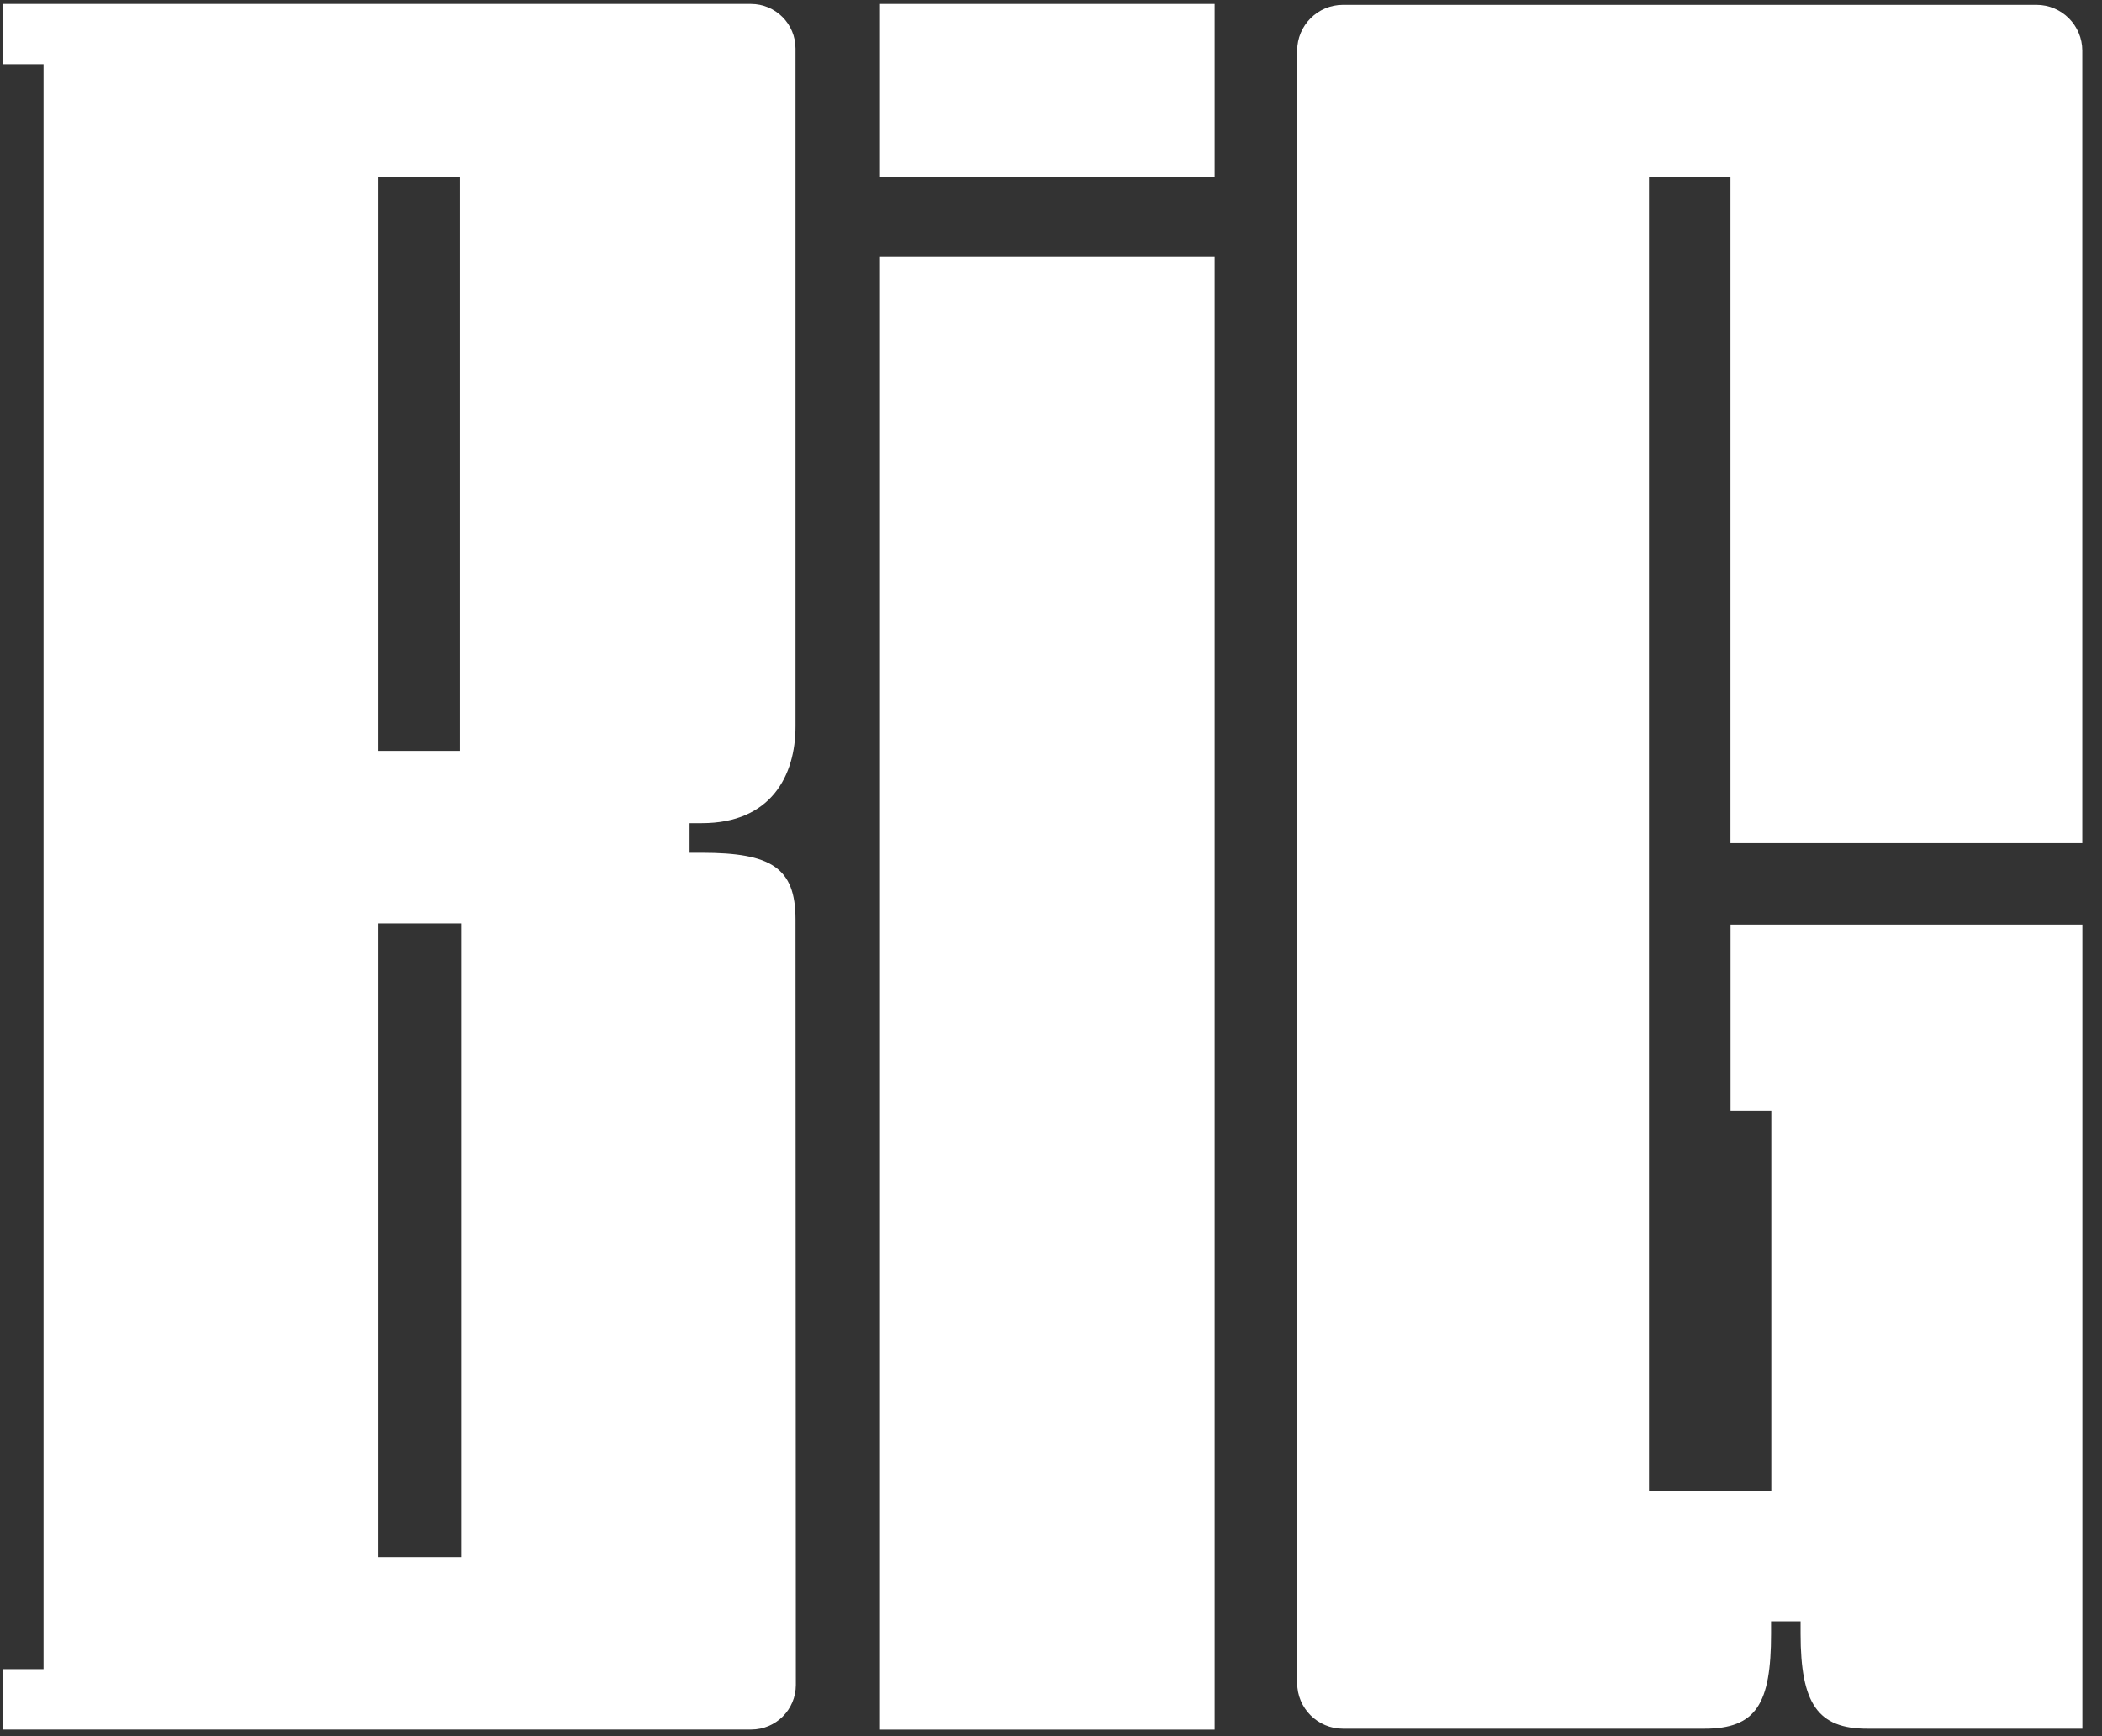 <?xml version="1.0" encoding="UTF-8"?>
<svg id="Layer_1" data-name="Layer 1" xmlns="http://www.w3.org/2000/svg" viewBox="0 0 250.57 207">
  <rect x="0" y="0" width="250.57" height="207" fill="#333333" stroke="none"/>
  <defs>
    <style>
      .cls-1 {
        fill: #fff;
        stroke-width: 0px;
      }
    </style>
  </defs>
  <path class="cls-1" d="m83.66,101.67h-1.46v-3.53h1.46c8.26,0,11.17-5.68,11.17-11.54V5.79c0-2.94-2.38-5.32-5.32-5.32H.3v7.19h4.89v191.34H.3v7.2h89.25c2.94,0,5.32-2.38,5.32-5.32l-.04-91.27c0-6.17-2.92-7.94-11.17-7.94ZM45.11,21.07h9.71v68.45h-9.71V21.07Zm9.85,164.57h-9.85v-75.54h9.85v75.54Z"/>
  <polygon class="cls-1" points="104.9 60.58 104.9 102.95 104.9 119.95 104.9 174.49 104.9 206.21 144.79 206.21 144.79 30.64 104.9 30.64 104.9 60.58"/>
  <polygon class="cls-1" points="104.9 4.09 104.9 9.03 104.9 11.01 104.9 17.37 104.9 21.06 144.79 21.06 144.79 .47 104.9 .47 104.9 4.09"/>
  <path class="cls-1" d="m242.77.58h-82.68c-3.02,0-5.46,2.45-5.46,5.46v194.6c0,3.02,2.44,5.46,5.46,5.46h43.09c6.17,0,7.94-2.96,7.94-11.33v-1.48h3.52v1.48c0,8.37,2.06,11.33,7.94,11.33h25.65v-95.86h-41.94v22.15h4.86v45.39h-14.58V21.07h9.71v79.45h41.94V6.04c0-3.01-2.45-5.46-5.46-5.46Z"/>
</svg>